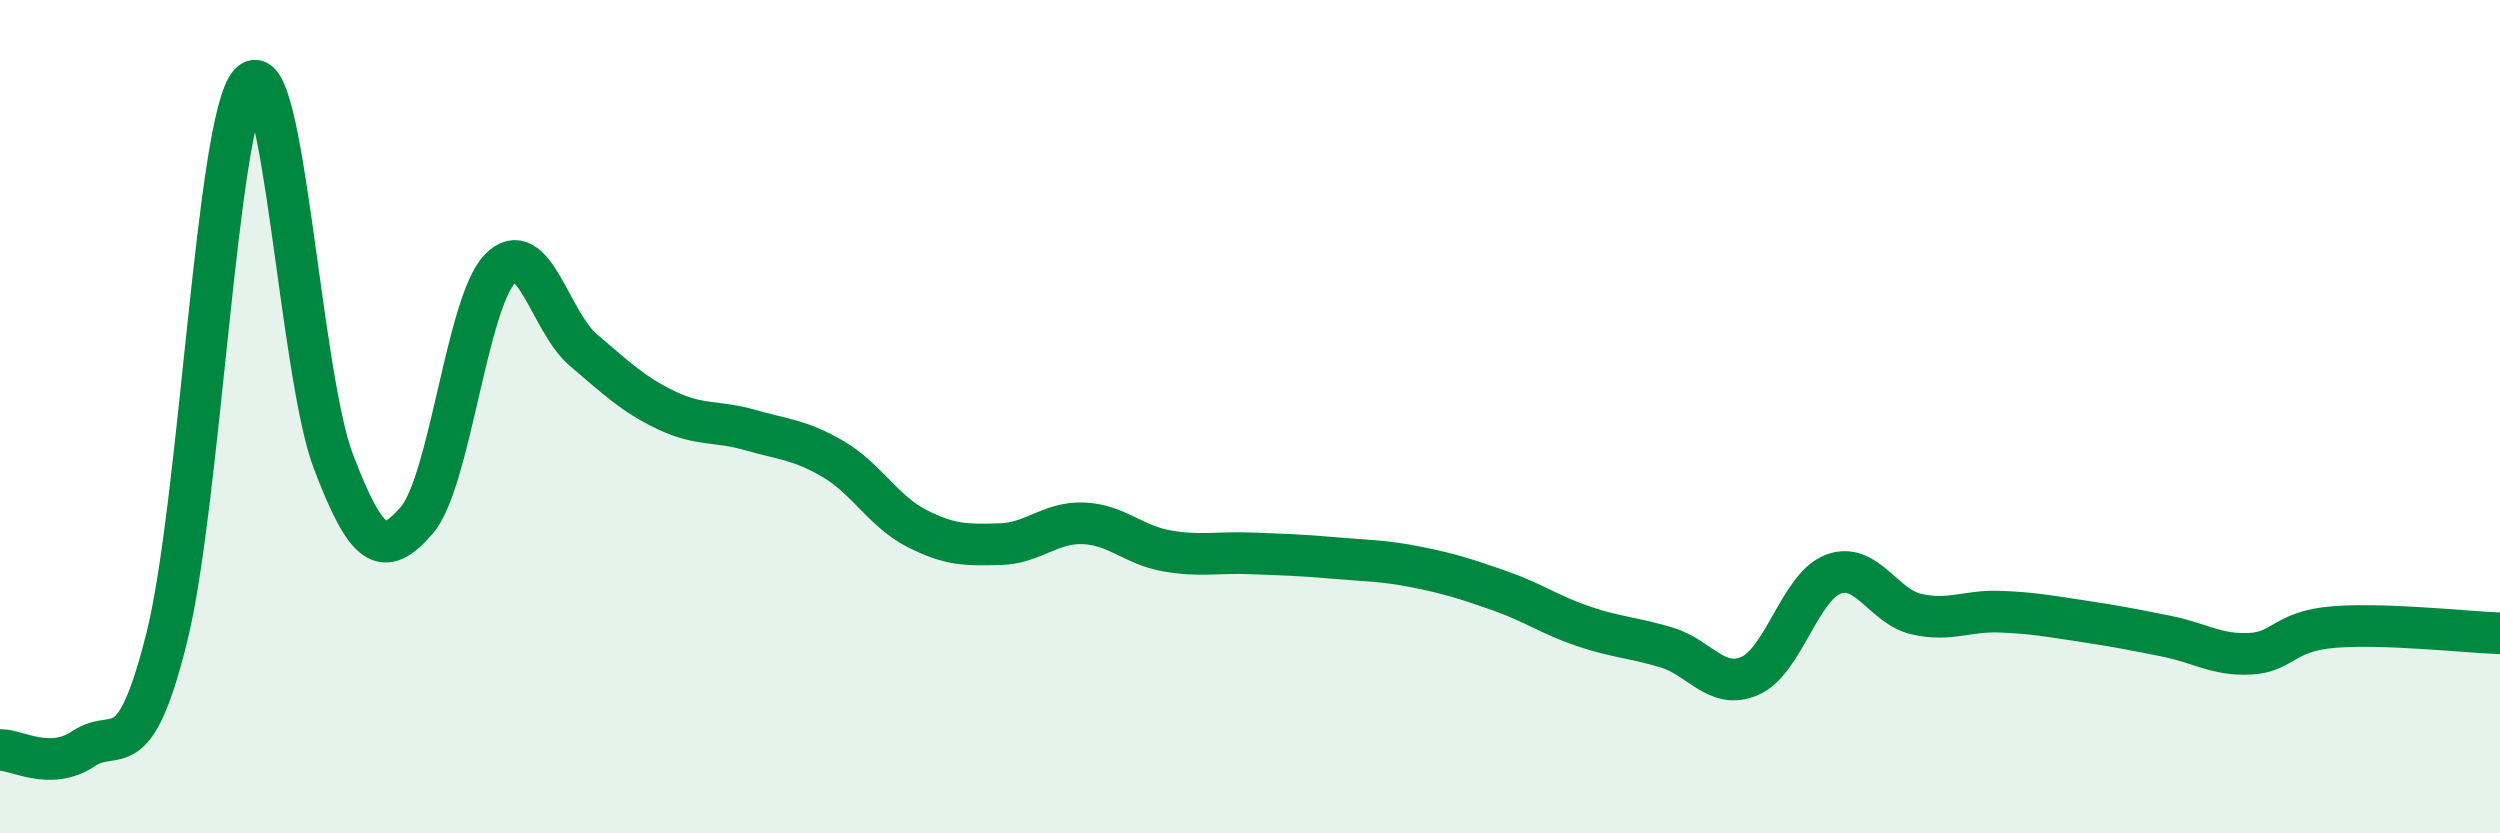 
    <svg width="60" height="20" viewBox="0 0 60 20" xmlns="http://www.w3.org/2000/svg">
      <path
        d="M 0,18 C 0.4,17.99 1.2,18.51 2,17.97 C 2.8,17.43 3.2,18.5 4,15.31 C 4.8,12.12 5.2,2.85 6,2 C 6.8,1.15 7.2,8.97 8,11.07 C 8.8,13.17 9.2,13.41 10,12.49 C 10.8,11.57 11.2,7.27 12,6.45 C 12.8,5.63 13.2,7.72 14,8.4 C 14.8,9.08 15.2,9.47 16,9.85 C 16.8,10.23 17.2,10.09 18,10.32 C 18.8,10.55 19.2,10.55 20,11.02 C 20.8,11.49 21.2,12.27 22,12.68 C 22.8,13.09 23.2,13.08 24,13.06 C 24.8,13.04 25.2,12.53 26,12.56 C 26.8,12.59 27.2,13.08 28,13.22 C 28.8,13.36 29.2,13.25 30,13.28 C 30.8,13.31 31.2,13.32 32,13.39 C 32.8,13.46 33.2,13.45 34,13.61 C 34.8,13.77 35.2,13.9 36,14.18 C 36.8,14.46 37.2,14.76 38,15.03 C 38.8,15.3 39.2,15.3 40,15.54 C 40.8,15.78 41.2,16.57 42,16.22 C 42.8,15.87 43.2,14.08 44,13.78 C 44.8,13.48 45.2,14.56 46,14.74 C 46.8,14.92 47.2,14.65 48,14.68 C 48.8,14.71 49.2,14.79 50,14.91 C 50.8,15.03 51.2,15.11 52,15.27 C 52.8,15.43 53.2,15.73 54,15.69 C 54.8,15.65 54.8,15.15 56,15.05 C 57.2,14.95 59.2,15.17 60,15.2L60 20L0 20Z"
        fill="#008740"
        opacity="0.1"
        stroke-linecap="round"
        stroke-linejoin="round"
      />
      <path
        d="M 0,18 C 0.4,17.99 1.2,18.51 2,17.97 C 2.8,17.43 3.2,18.5 4,15.31 C 4.8,12.12 5.2,2.85 6,2 C 6.8,1.15 7.2,8.97 8,11.07 C 8.8,13.17 9.2,13.41 10,12.49 C 10.8,11.57 11.2,7.27 12,6.45 C 12.8,5.63 13.2,7.72 14,8.4 C 14.8,9.08 15.2,9.47 16,9.85 C 16.8,10.23 17.2,10.09 18,10.32 C 18.8,10.55 19.2,10.55 20,11.02 C 20.8,11.49 21.2,12.27 22,12.68 C 22.8,13.09 23.2,13.08 24,13.06 C 24.8,13.04 25.2,12.53 26,12.56 C 26.8,12.59 27.2,13.08 28,13.22 C 28.8,13.36 29.2,13.25 30,13.28 C 30.8,13.31 31.2,13.32 32,13.39 C 32.8,13.46 33.2,13.45 34,13.61 C 34.8,13.77 35.2,13.9 36,14.18 C 36.8,14.46 37.2,14.76 38,15.03 C 38.8,15.3 39.2,15.3 40,15.54 C 40.8,15.78 41.2,16.57 42,16.22 C 42.8,15.87 43.2,14.08 44,13.78 C 44.8,13.48 45.2,14.56 46,14.74 C 46.8,14.92 47.2,14.65 48,14.68 C 48.8,14.71 49.2,14.79 50,14.91 C 50.8,15.03 51.2,15.11 52,15.27 C 52.8,15.43 53.2,15.73 54,15.69 C 54.8,15.65 54.8,15.15 56,15.05 C 57.2,14.95 59.2,15.17 60,15.2"
        stroke="#008740"
        stroke-width="1"
        fill="none"
        stroke-linecap="round"
        stroke-linejoin="round"
      />
    </svg>
  